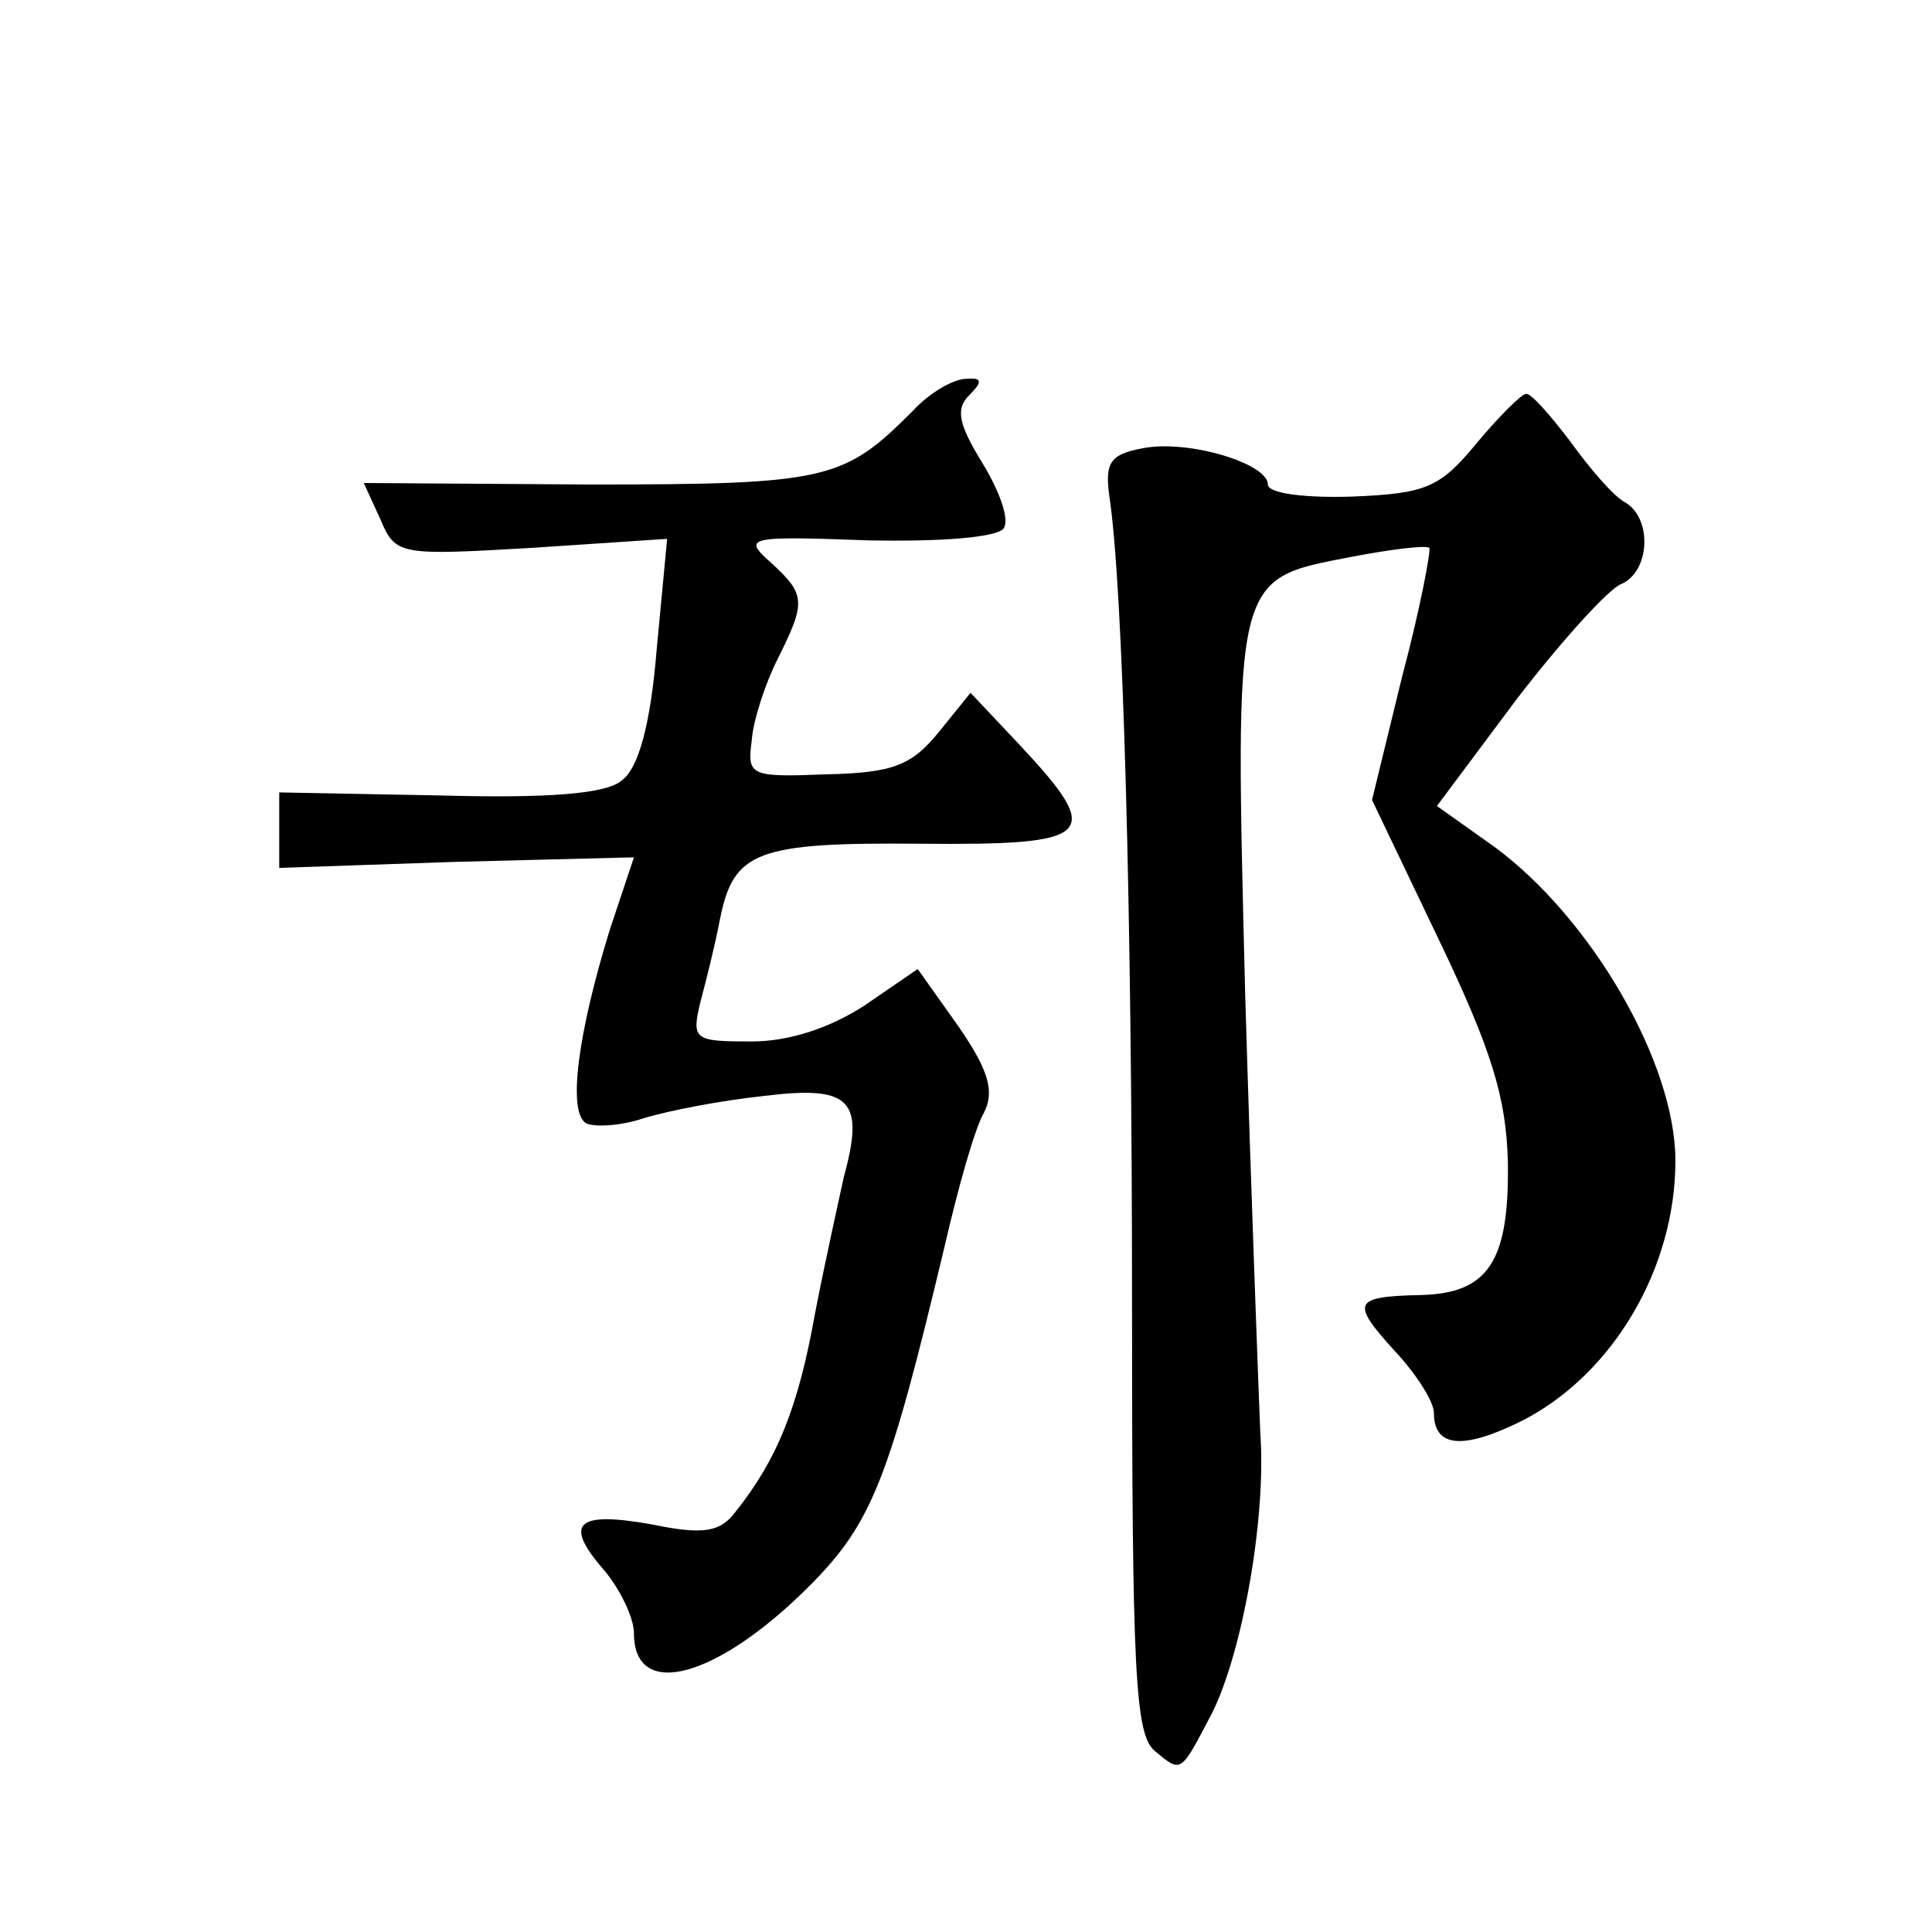 <?xml version="1.0" standalone="no"?>
<!DOCTYPE svg PUBLIC "-//W3C//DTD SVG 20010904//EN"
 "http://www.w3.org/TR/2001/REC-SVG-20010904/DTD/svg10.dtd">
<svg version="1.0" xmlns="http://www.w3.org/2000/svg"
 width="128pt" height="128pt" viewBox="0 0 128 128"
 preserveAspectRatio="xMidYMid meet">
<g transform="translate(0,128) scale(0.1,-0.1)"
fill="#0" stroke="none">
<path d="M605 1008 c-46 -46 -56 -49 -214 -49 l-150 1 11 -24 c10 -24 13 -24 100
-19 l90 6 -7 -74 c-4 -49 -12 -78 -23 -86 -10 -9 -49 -12 -121 -10 l-106 2 0 -25
0 -25 117 4 118 3 -16 -48 c-21 -68 -28 -120 -16 -128 5 -3 23 -2 38 3 16 5 52
12 81 15 57 7 66 -3 52 -54 -3 -14 -12 -54 -19 -90 -11 -62 -25 -97 -53 -132 -10
-13 -21 -15 -55 -8 -50 9 -59 1 -32 -30 11 -13 20 -32 20 -42 0 -45 55 -30 116
31 42 42 53 71 90 226 9 39 20 78 26 88 7 14 3 28 -17 57 l-27 38 -35 -24 c-23
-15 -50 -24 -75 -24 -38 0 -40 1 -34 26 4 15 10 39 13 55 9 45 24 51 133 50 115
-1 122 5 66 65 l-33 35 -21 -26 c-18 -22 -30 -27 -74 -28 -51 -2 -53 -1 -50 22
1 14 9 38 17 54 19 38 19 43 -4 64 -19 17 -17 18 64 15 49 -1 86 2 90 8 4 6 -3
25 -14 43 -16 26 -18 36 -9 45 9 9 9 12 -2 11 -8 0 -24 -9 -35 -21z M978 986 c-24
-29 -33 -33 -82 -35 -31 -1 -56 2 -56 8 0 14 -53 30 -83 24 -22 -4 -25 -10 -22
-32 9 -59 15 -272 15 -537 0 -242 2 -283 15 -294 18 -15 17 -15 38 25 20 40 36
129 32 185 -1 25 -6 155 -10 290 -7 280 -8 276 70 291 26 5 50 8 52 6 1 -2 -6 -40
-18 -85 l-20 -82 44 -92 c35 -73 45 -105 46 -148 1 -66 -13 -87 -58 -88 -45 -1
-46 -5 -17 -37 15 -16 26 -34 26 -41 0 -23 19 -25 59 -5 60 31 101 101 101 172
0 65 -56 161 -120 208 l-38 27 53 71 c30 39 61 73 69 76 19 8 21 43 3 54 -8 4 -24
23 -37 41 -13 17 -26 32 -29 31 -3 0 -18 -15 -33 -33z"/>
</g>
</svg>
